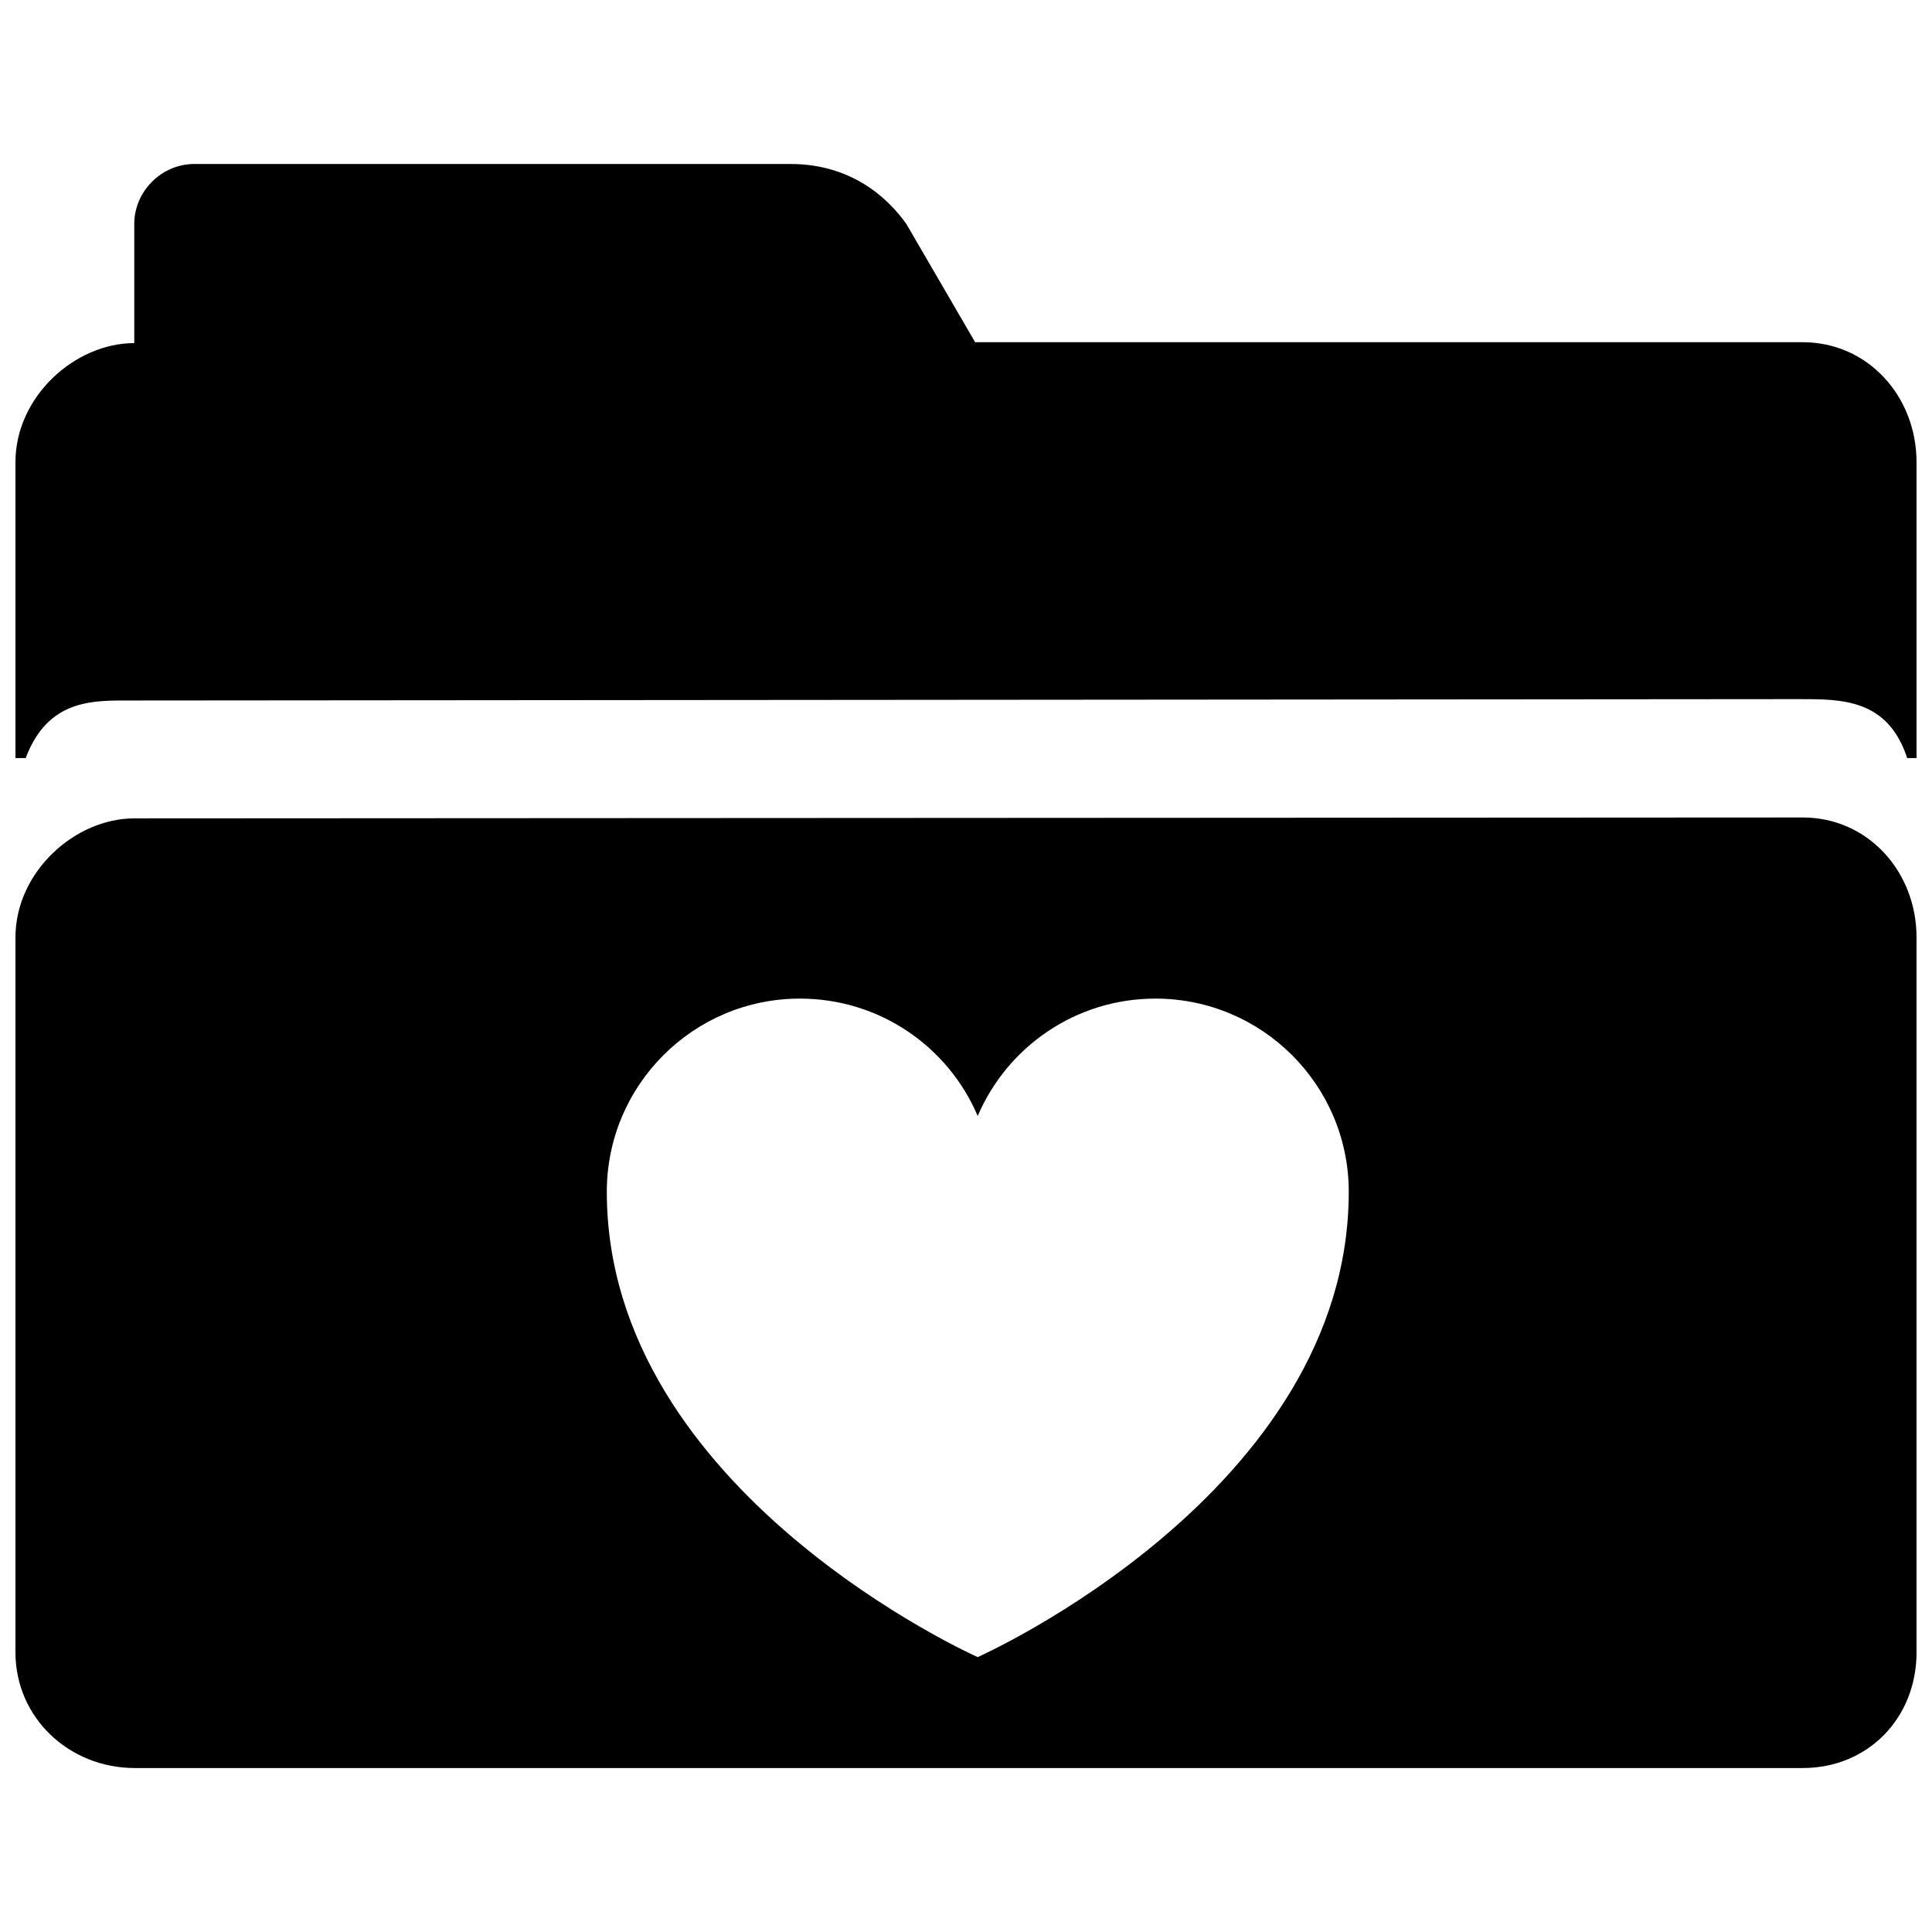 <?xml version="1.0" encoding="UTF-8"?>
<!-- Uploaded to: SVG Repo, www.svgrepo.com, Generator: SVG Repo Mixer Tools -->
<svg width="800px" height="800px" version="1.1" viewBox="144 144 512 512" xmlns="http://www.w3.org/2000/svg">
 <defs>
  <clipPath id="b">
   <path d="m148.09 187h503.81v158h-503.81z"/>
  </clipPath>
  <clipPath id="a">
   <path d="m148.09 360h503.81v253h-503.81z"/>
  </clipPath>
 </defs>
 <g>
  <g clip-path="url(#b)">
   <path d="m621.72 234.69h-219.3l-18.168-31.238c-4.973-7.117-14.75-15.996-30.777-15.996h-157.96c-8.676 0-15.934 7.227-15.934 15.887v31.582c-15.742 0-31.488 14.199-31.488 31.566v78.406h2.707c5.969-15.742 17.887-15.258 27.883-15.258l442.14-0.363c11.164 0 23.426-0.125 28.605 15.617l2.473 0.004v-78.406c0-17.363-12.785-31.801-30.18-31.801z"/>
  </g>
  <g clip-path="url(#a)">
   <path d="m621.72 360.64-442.14 0.238c-15.742 0-31.488 14.199-31.488 31.566v189.42c0 17.363 14.234 30.684 31.613 30.684h442.02c17.395 0 30.18-13.32 30.18-30.684v-189.42c0-17.367-12.785-31.805-30.18-31.805zm-218.62 222.51s-98.289-43.66-98.289-123.31c0-28.262 22.906-51.199 51.184-51.199 21.176 0 39.328 12.801 47.105 31.109 7.824-18.293 25.93-31.109 47.105-31.109 28.293 0 51.23 22.938 51.23 51.199 0 79.637-98.336 123.31-98.336 123.31z"/>
  </g>
 </g>
</svg>